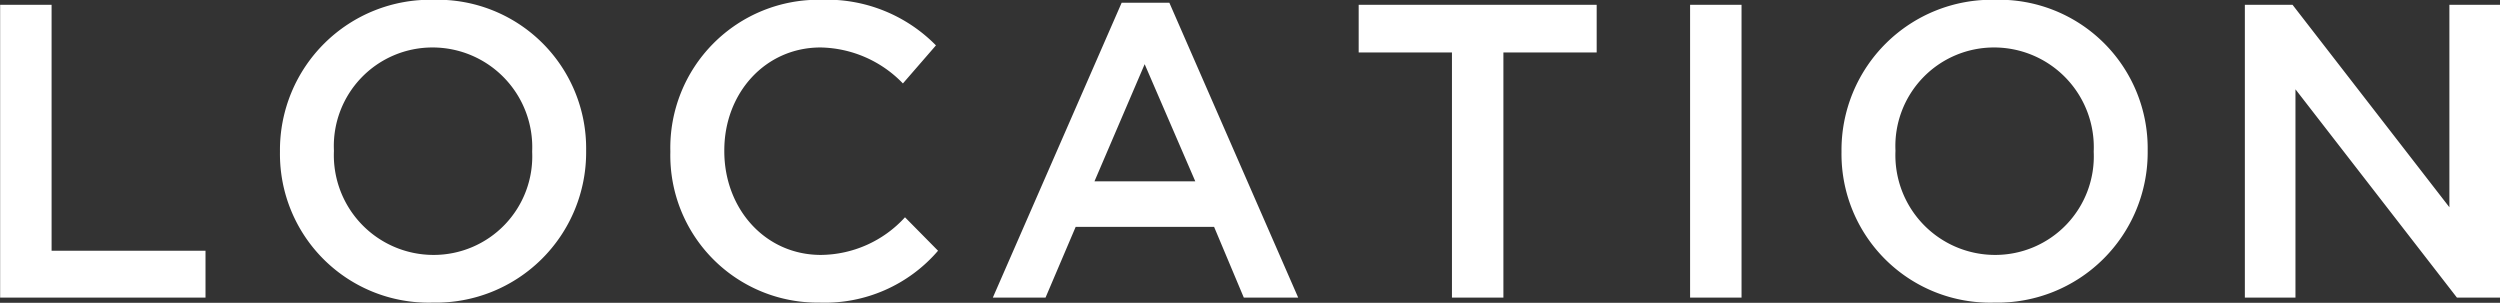 <svg xmlns="http://www.w3.org/2000/svg" width="179.31" height="21.719" viewBox="0 0 179.31 21.719">
  <rect x="0" y="0" width="179.31" height="21.719" fill="#333333" stroke="none"/>
  <defs>
    <style>
      .cls-1 {
        fill: #fff;
        fill-rule: evenodd;
      }
    </style>
  </defs>
  <path id="ttl_location.svg" class="cls-1" d="M2643.2,418h14.73v-3.36h-11.04V397h-3.69v21Zm31.02,0.36a10.778,10.778,0,0,0,11.01-10.859v-0.06a10.66,10.66,0,0,0-10.95-10.8,10.778,10.778,0,0,0-11.01,10.86v0.059A10.66,10.66,0,0,0,2674.22,418.36Zm0.06-3.42a7.151,7.151,0,0,1-7.14-7.439v-0.06a7.07,7.07,0,0,1,7.08-7.38,7.151,7.151,0,0,1,7.14,7.44v0.059A7.07,7.07,0,0,1,2674.28,414.94Zm27.67,3.42a10.7,10.7,0,0,0,8.52-3.72l-2.37-2.4a8.254,8.254,0,0,1-6.03,2.7c-4.02,0-6.93-3.33-6.93-7.439v-0.06c0-4.11,2.94-7.38,6.9-7.38a8.391,8.391,0,0,1,5.91,2.58l2.37-2.73a10.969,10.969,0,0,0-8.25-3.27,10.62,10.62,0,0,0-10.8,10.86v0.059A10.562,10.562,0,0,0,2701.95,418.36Zm12.45-.36h3.78l2.16-5.07h9.93l2.13,5.07h3.9l-9.24-21.149h-3.42Zm7.29-8.34,3.6-8.4,3.63,8.4h-7.23Zm25.64,8.34h3.69V400.421h6.69V397h-17.07v3.42h6.69V418Zm17.08,0h3.69V397h-3.69v21Zm21.81,0.36a10.778,10.778,0,0,0,11.01-10.859v-0.06a10.66,10.66,0,0,0-10.95-10.8,10.778,10.778,0,0,0-11.01,10.86v0.059A10.66,10.66,0,0,0,2786.22,418.36Zm0.06-3.42a7.151,7.151,0,0,1-7.14-7.439v-0.06a7.07,7.07,0,0,1,7.08-7.38,7.151,7.151,0,0,1,7.14,7.44v0.059A7.07,7.07,0,0,1,2786.28,414.94ZM2804.2,418h3.63V403.061L2819.41,418h3.09V397h-3.63V411.52L2807.62,397h-3.42v21Z" transform="translate(-2643.19 -396.656)"/>
</svg>
